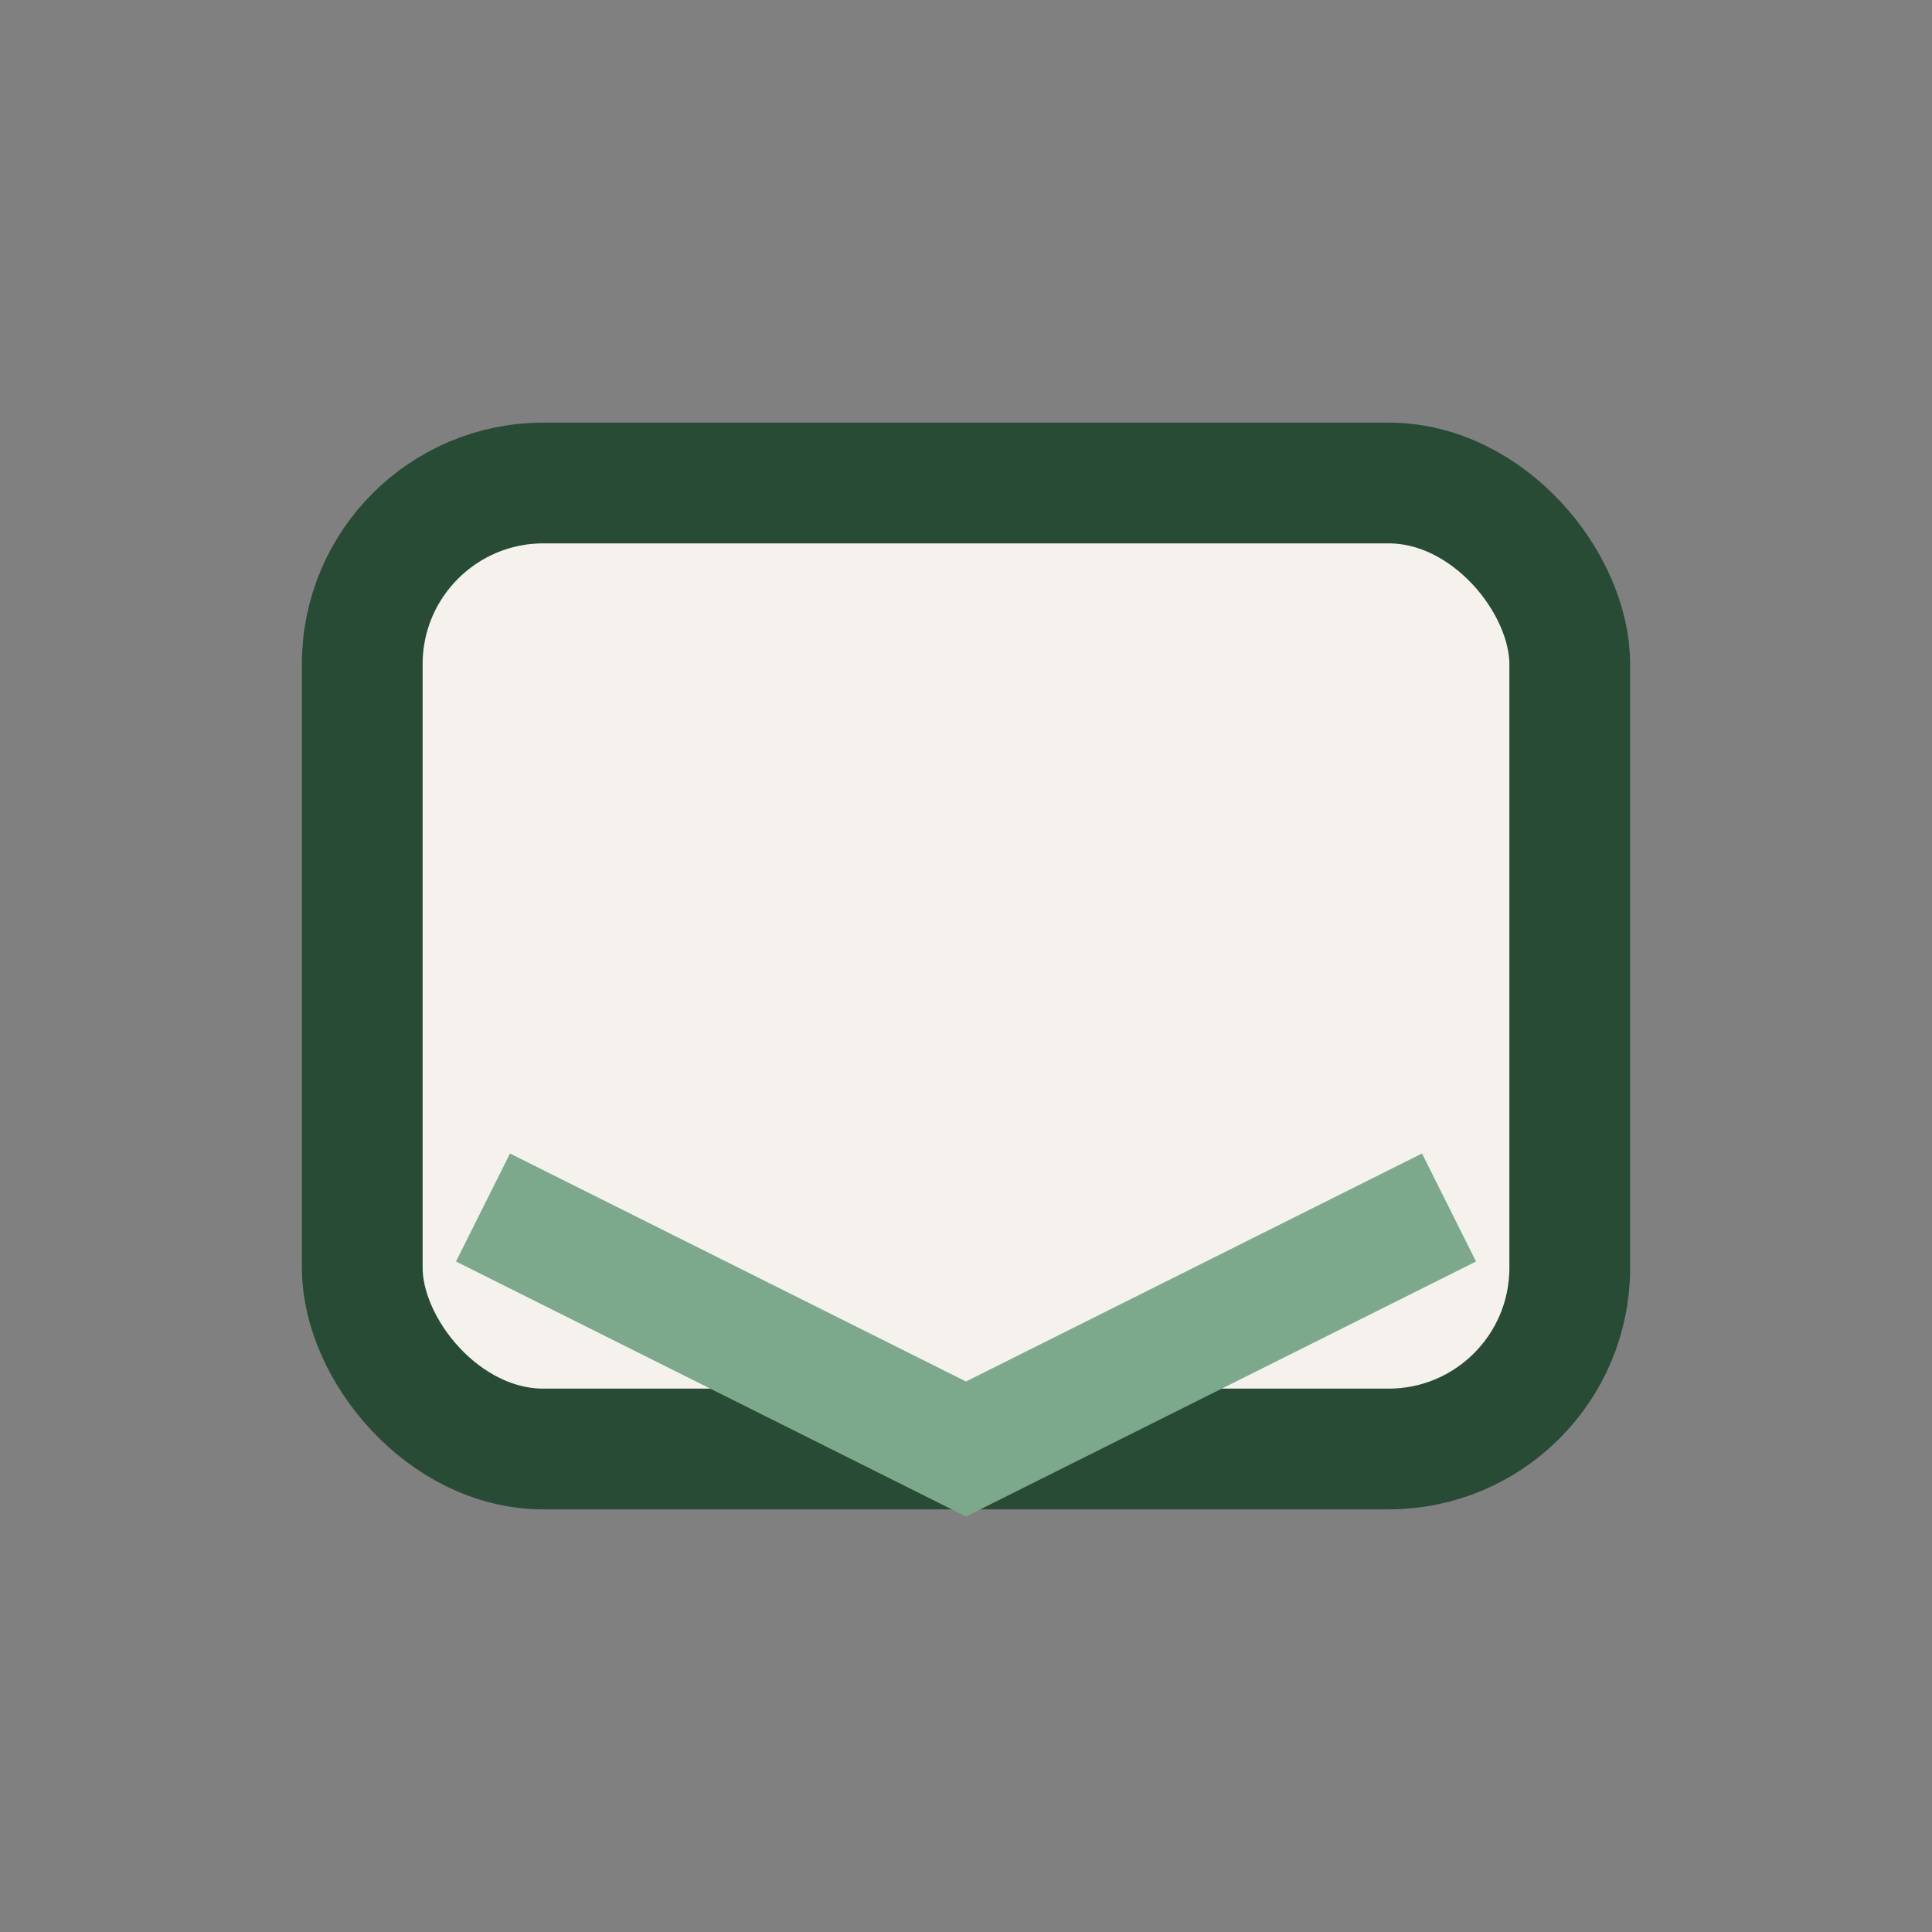 <?xml version="1.0" encoding="UTF-8"?>
<svg xmlns="http://www.w3.org/2000/svg" width="32" height="32" viewBox="0 0 32 32"><rect x="0" y="0" width="32" height="32" fill="#808080" stroke="none"/><rect x="6" y="8" width="20" height="16" rx="3" fill="#F5F1EC" stroke="#284B36" stroke-width="2"/><path d="M8 20l8 4 8-4" fill="none" stroke="#7CA98B" stroke-width="2"/></svg>